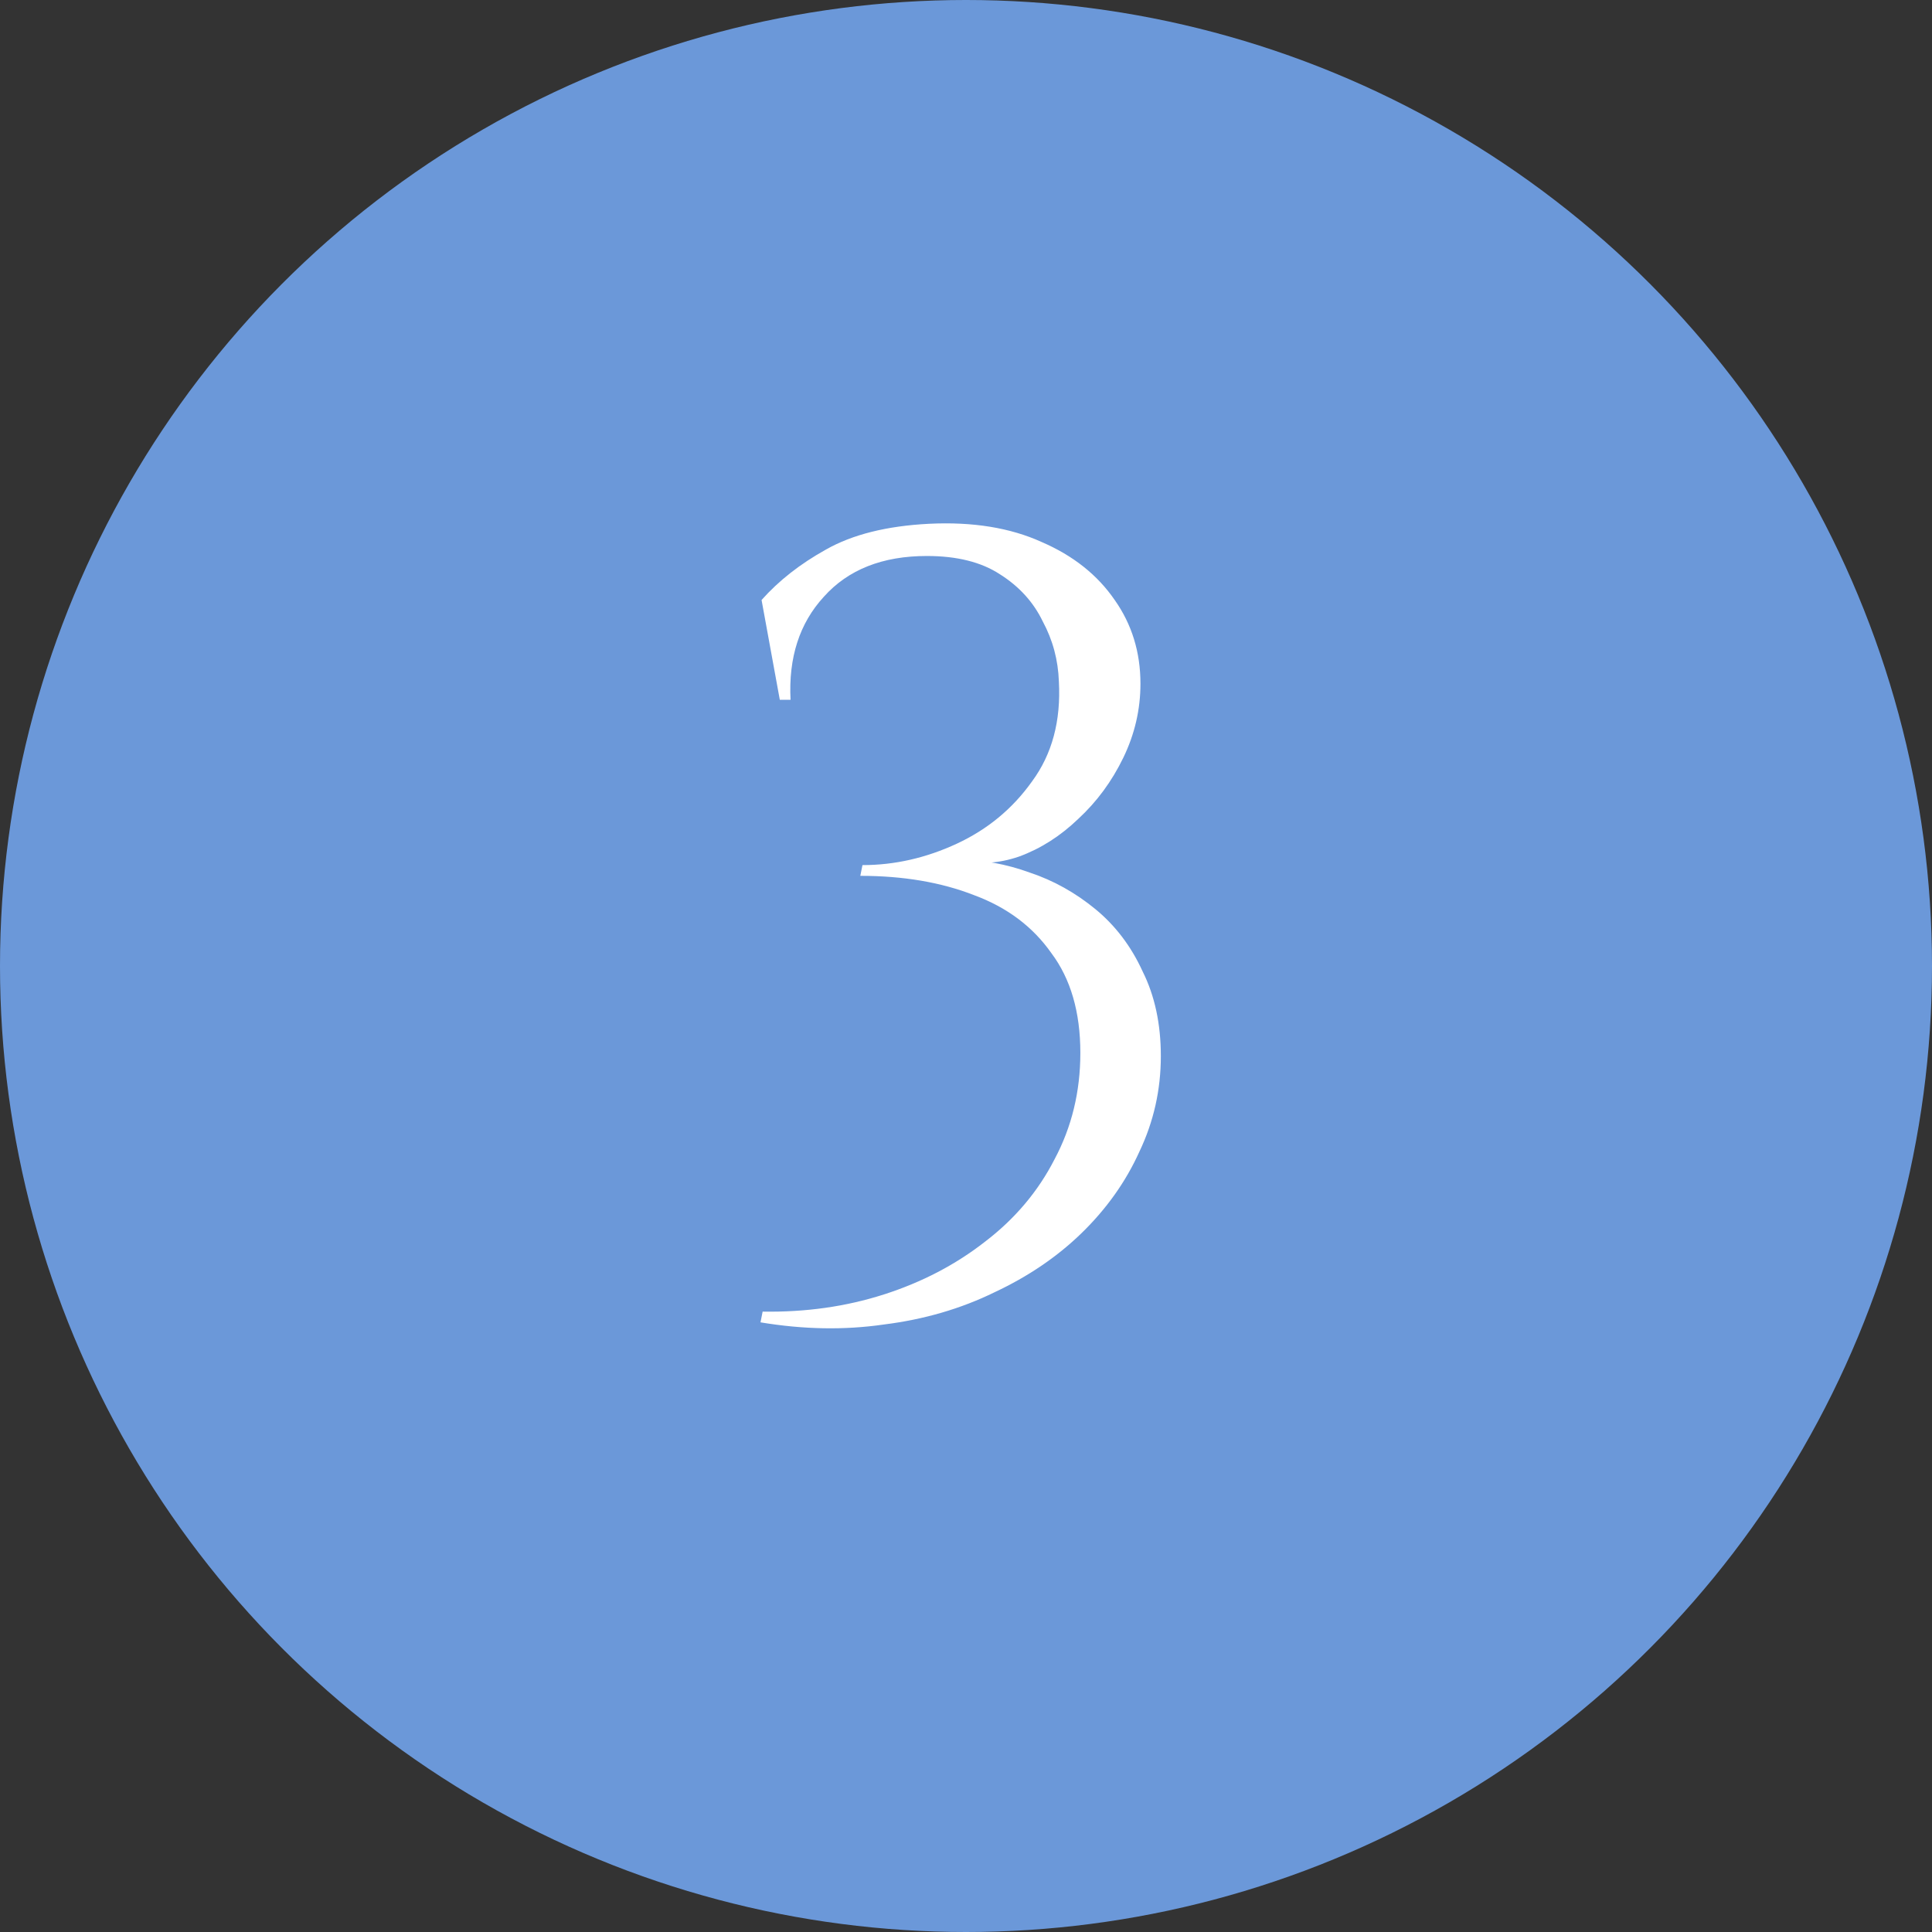 <?xml version="1.0" encoding="UTF-8"?> <svg xmlns="http://www.w3.org/2000/svg" width="54" height="54" viewBox="0 0 54 54" fill="none"><rect x="0" y="0" width="54" height="54" fill="#333333" stroke="none"/><circle cx="27" cy="27" r="27" fill="#6B98D9"></circle><path d="M25.966 14.64C27.186 14.58 28.236 14.75 29.116 15.15C29.996 15.53 30.676 16.07 31.156 16.77C31.636 17.45 31.876 18.23 31.876 19.11C31.876 19.83 31.716 20.52 31.396 21.18C31.076 21.84 30.656 22.41 30.136 22.89C29.636 23.37 29.086 23.72 28.486 23.94C27.906 24.14 27.346 24.17 26.806 24.03C27.466 24.03 28.126 24.15 28.786 24.39C29.446 24.61 30.056 24.95 30.616 25.41C31.176 25.87 31.616 26.45 31.936 27.15C32.276 27.83 32.446 28.62 32.446 29.52C32.446 30.46 32.246 31.35 31.846 32.19C31.466 33.03 30.926 33.79 30.226 34.47C29.546 35.13 28.736 35.68 27.796 36.12C26.856 36.58 25.826 36.88 24.706 37.02C23.606 37.18 22.456 37.16 21.256 36.96L21.316 36.66C22.516 36.68 23.646 36.52 24.706 36.18C25.766 35.84 26.706 35.35 27.526 34.71C28.366 34.07 29.016 33.3 29.476 32.4C29.956 31.5 30.196 30.51 30.196 29.43C30.196 28.29 29.926 27.36 29.386 26.64C28.866 25.9 28.146 25.36 27.226 25.02C26.306 24.66 25.246 24.48 24.046 24.48L24.106 24.18C25.006 24.18 25.886 23.98 26.746 23.58C27.606 23.18 28.306 22.6 28.846 21.84C29.406 21.08 29.656 20.15 29.596 19.05C29.576 18.45 29.426 17.89 29.146 17.37C28.886 16.83 28.486 16.39 27.946 16.05C27.426 15.71 26.746 15.54 25.906 15.54C24.666 15.54 23.706 15.92 23.026 16.68C22.346 17.42 22.036 18.38 22.096 19.56H21.796L21.286 16.77C21.766 16.23 22.366 15.76 23.086 15.36C23.826 14.94 24.786 14.7 25.966 14.64Z" fill="white"></path></svg> 